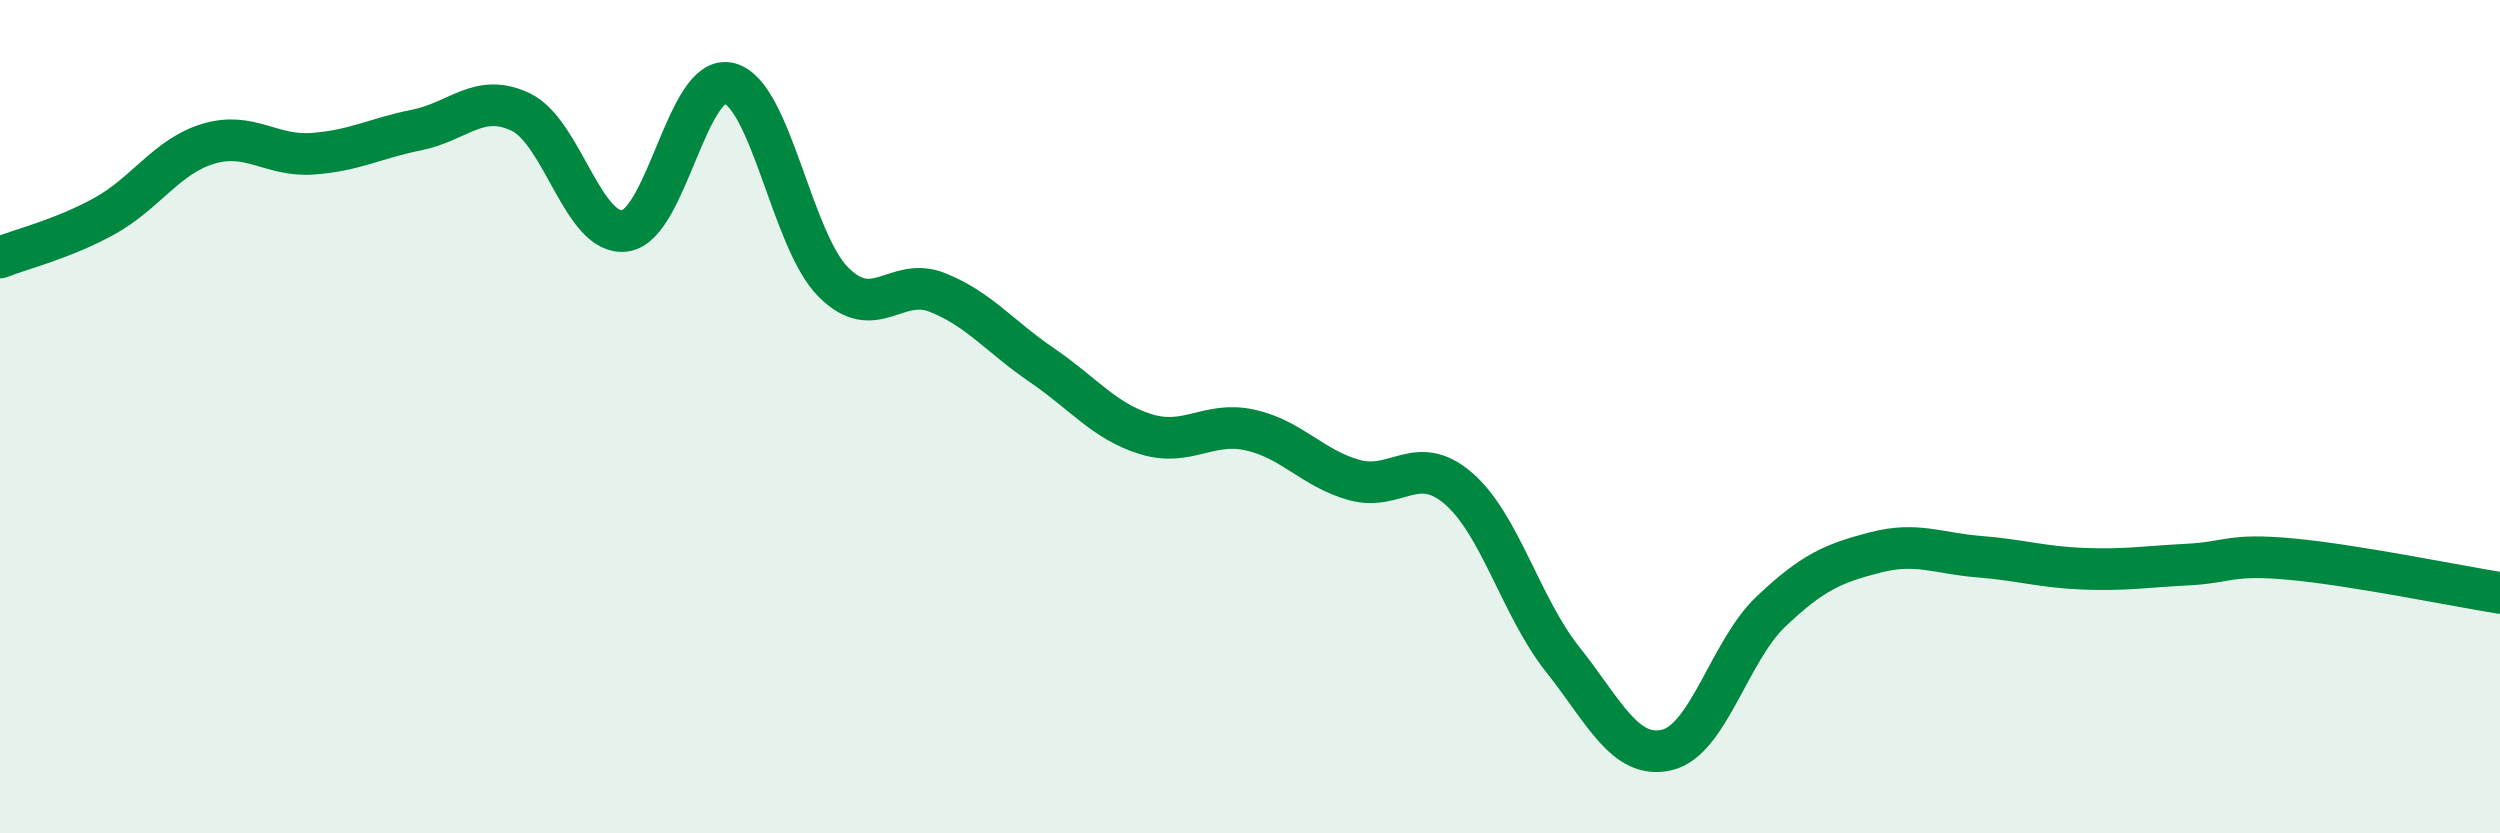 
    <svg width="60" height="20" viewBox="0 0 60 20" xmlns="http://www.w3.org/2000/svg">
      <path
        d="M 0,6.18 C 0.5,5.98 1.5,5.74 2.5,5.19 C 3.5,4.64 4,3.75 5,3.45 C 6,3.15 6.5,3.76 7.5,3.69 C 8.5,3.62 9,3.32 10,3.12 C 11,2.92 11.5,2.21 12.5,2.69 C 13.5,3.17 14,5.68 15,5.54 C 16,5.4 16.5,1.75 17.5,2 C 18.5,2.25 19,5.77 20,6.77 C 21,7.77 21.5,6.62 22.5,7.02 C 23.5,7.42 24,8.08 25,8.76 C 26,9.44 26.5,10.11 27.5,10.42 C 28.5,10.73 29,10.1 30,10.32 C 31,10.54 31.5,11.24 32.5,11.52 C 33.5,11.8 34,10.86 35,11.72 C 36,12.58 36.5,14.56 37.5,15.82 C 38.5,17.08 39,18.23 40,18 C 41,17.77 41.5,15.63 42.5,14.68 C 43.5,13.73 44,13.52 45,13.26 C 46,13 46.5,13.28 47.5,13.36 C 48.5,13.44 49,13.61 50,13.65 C 51,13.69 51.5,13.6 52.5,13.55 C 53.5,13.5 53.5,13.28 55,13.42 C 56.5,13.56 59,14.07 60,14.23L60 20L0 20Z"
        fill="#008740"
        opacity="0.1"
        stroke-linecap="round"
        stroke-linejoin="round"
      />
      <path
        d="M 0,6.18 C 0.5,5.98 1.5,5.74 2.5,5.19 C 3.5,4.64 4,3.75 5,3.45 C 6,3.15 6.5,3.76 7.5,3.69 C 8.5,3.62 9,3.32 10,3.12 C 11,2.92 11.5,2.21 12.5,2.69 C 13.5,3.17 14,5.68 15,5.54 C 16,5.4 16.5,1.75 17.5,2 C 18.5,2.25 19,5.77 20,6.77 C 21,7.77 21.5,6.62 22.5,7.02 C 23.5,7.42 24,8.08 25,8.76 C 26,9.44 26.5,10.11 27.5,10.42 C 28.5,10.73 29,10.1 30,10.32 C 31,10.54 31.5,11.24 32.5,11.52 C 33.5,11.8 34,10.86 35,11.72 C 36,12.58 36.5,14.56 37.5,15.82 C 38.5,17.08 39,18.23 40,18 C 41,17.77 41.5,15.63 42.5,14.68 C 43.5,13.73 44,13.52 45,13.26 C 46,13 46.5,13.28 47.5,13.36 C 48.5,13.44 49,13.61 50,13.65 C 51,13.69 51.5,13.6 52.5,13.55 C 53.5,13.5 53.5,13.28 55,13.42 C 56.5,13.56 59,14.07 60,14.23"
        stroke="#008740"
        stroke-width="1"
        fill="none"
        stroke-linecap="round"
        stroke-linejoin="round"
      />
    </svg>
  